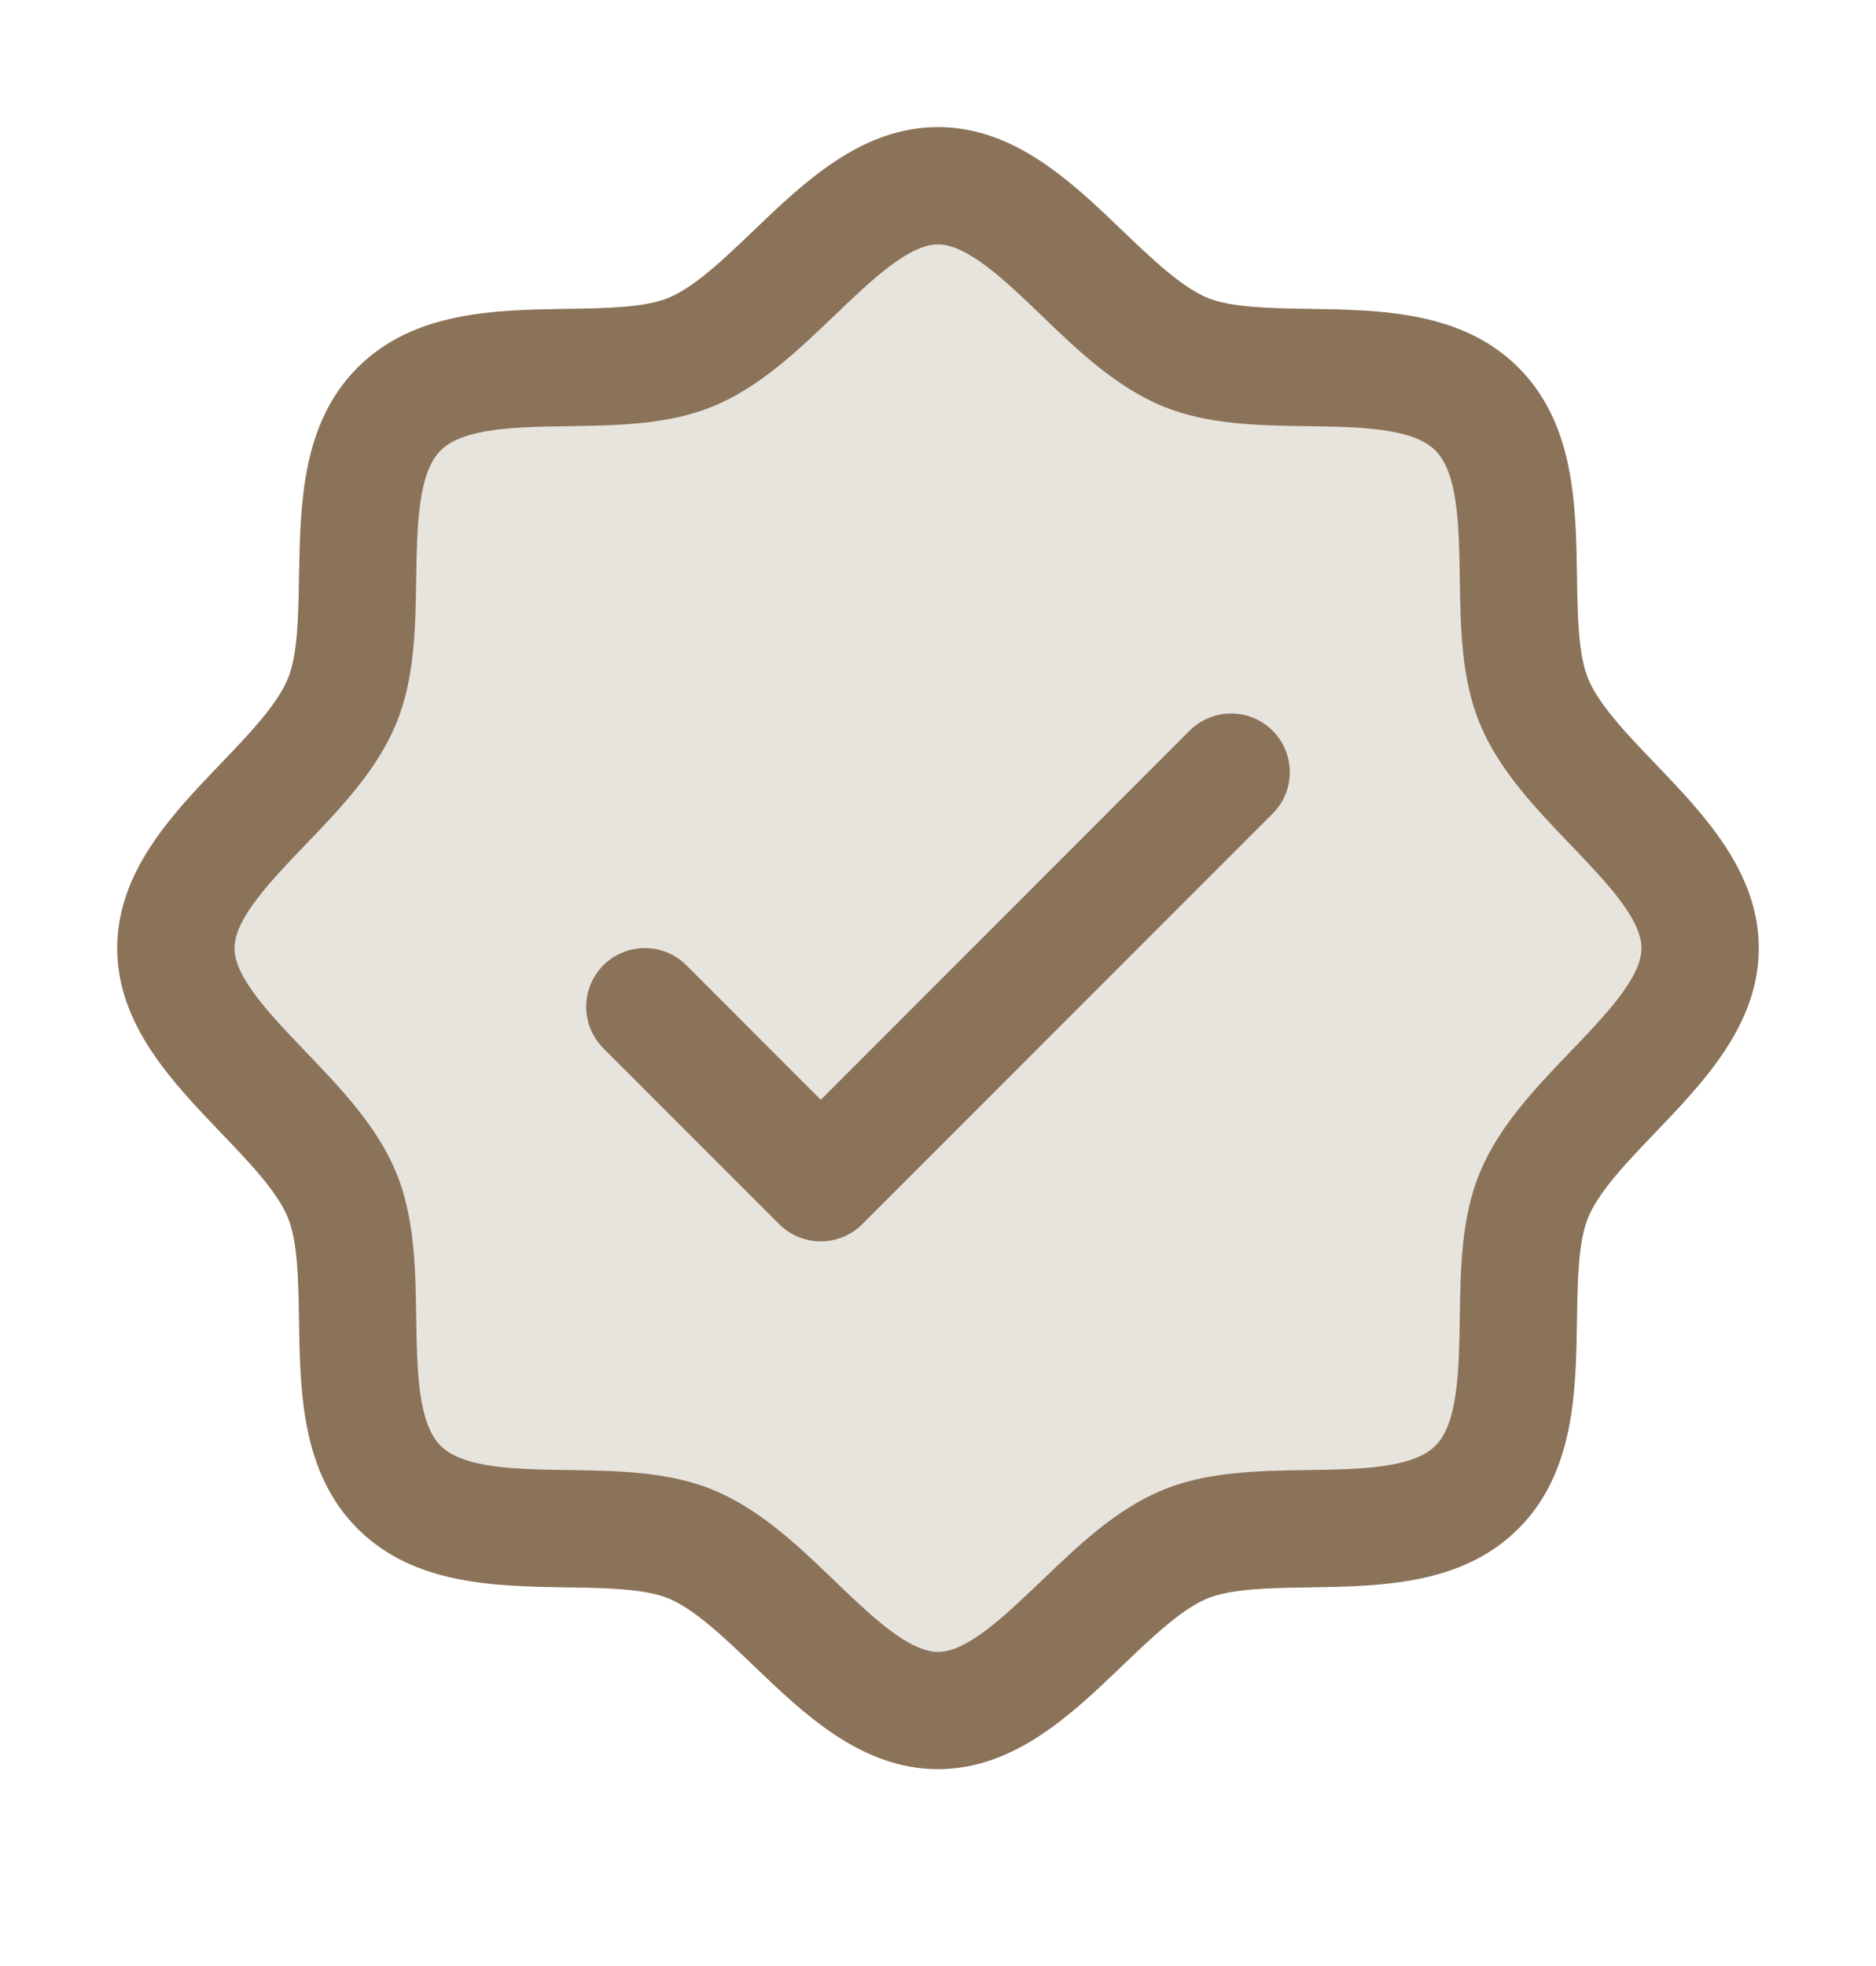 <svg width="21" height="22" viewBox="0 0 21 22" fill="none" xmlns="http://www.w3.org/2000/svg">
<path opacity="0.2" d="M19.031 10.61C19.031 11.636 17.57 12.41 17.171 13.373C16.787 14.302 17.287 15.887 16.533 16.642C15.778 17.397 14.192 16.896 13.264 17.28C12.305 17.679 11.525 19.141 10.5 19.141C9.475 19.141 8.695 17.679 7.736 17.28C6.808 16.896 5.222 17.397 4.467 16.642C3.713 15.887 4.213 14.302 3.829 13.373C3.431 12.414 1.969 11.635 1.969 10.61C1.969 9.584 3.431 8.805 3.829 7.846C4.213 6.918 3.713 5.332 4.467 4.577C5.222 3.822 6.809 4.323 7.736 3.939C8.699 3.54 9.475 2.078 10.5 2.078C11.525 2.078 12.305 3.54 13.264 3.939C14.192 4.323 15.778 3.822 16.533 4.577C17.287 5.332 16.787 6.917 17.171 7.846C17.57 8.809 19.031 9.584 19.031 10.61Z" fill="#8B7359"/>
<path d="M18.528 8.544C18.218 8.221 17.898 7.888 17.778 7.595C17.666 7.327 17.66 6.882 17.653 6.451C17.641 5.651 17.628 4.743 16.997 4.113C16.366 3.482 15.459 3.469 14.658 3.456C14.227 3.45 13.783 3.443 13.515 3.332C13.223 3.211 12.889 2.891 12.566 2.582C11.999 2.038 11.356 1.422 10.5 1.422C9.644 1.422 9.001 2.038 8.434 2.582C8.111 2.891 7.778 3.211 7.485 3.332C7.219 3.443 6.772 3.45 6.342 3.456C5.541 3.469 4.634 3.482 4.003 4.113C3.372 4.743 3.363 5.651 3.347 6.451C3.34 6.882 3.334 7.327 3.222 7.595C3.102 7.887 2.782 8.221 2.472 8.544C1.929 9.11 1.312 9.753 1.312 10.61C1.312 11.466 1.929 12.108 2.472 12.675C2.782 12.998 3.102 13.331 3.222 13.624C3.334 13.892 3.34 14.337 3.347 14.768C3.359 15.568 3.372 16.476 4.003 17.106C4.634 17.737 5.541 17.75 6.342 17.763C6.772 17.769 7.217 17.776 7.485 17.887C7.777 18.008 8.111 18.328 8.434 18.637C9 19.181 9.644 19.797 10.5 19.797C11.356 19.797 11.999 19.181 12.566 18.637C12.889 18.328 13.222 18.008 13.515 17.887C13.783 17.776 14.227 17.769 14.658 17.763C15.459 17.75 16.366 17.737 16.997 17.106C17.628 16.476 17.641 15.568 17.653 14.768C17.66 14.337 17.666 13.892 17.778 13.624C17.898 13.332 18.218 12.998 18.528 12.675C19.071 12.109 19.688 11.466 19.688 10.61C19.688 9.753 19.071 9.111 18.528 8.544ZM17.58 11.767C17.187 12.177 16.78 12.601 16.565 13.122C16.358 13.623 16.349 14.194 16.341 14.748C16.332 15.322 16.323 15.924 16.068 16.178C15.813 16.432 15.216 16.442 14.639 16.45C14.085 16.458 13.513 16.467 13.013 16.674C12.492 16.89 12.068 17.297 11.658 17.69C11.247 18.082 10.828 18.485 10.5 18.485C10.172 18.485 9.749 18.081 9.343 17.69C8.936 17.298 8.508 16.89 7.987 16.674C7.487 16.467 6.915 16.458 6.362 16.45C5.787 16.442 5.186 16.433 4.932 16.178C4.677 15.923 4.668 15.325 4.659 14.748C4.651 14.194 4.642 13.623 4.435 13.122C4.22 12.601 3.813 12.177 3.42 11.767C3.027 11.357 2.625 10.938 2.625 10.61C2.625 10.281 3.029 9.859 3.42 9.452C3.811 9.045 4.22 8.618 4.435 8.097C4.642 7.596 4.651 7.025 4.659 6.471C4.668 5.897 4.677 5.296 4.932 5.041C5.187 4.787 5.784 4.777 6.362 4.769C6.915 4.761 7.487 4.752 7.987 4.545C8.508 4.329 8.932 3.922 9.343 3.529C9.753 3.136 10.172 2.735 10.5 2.735C10.828 2.735 11.251 3.138 11.658 3.529C12.064 3.921 12.492 4.329 13.013 4.545C13.513 4.752 14.085 4.761 14.639 4.769C15.213 4.777 15.814 4.786 16.068 5.041C16.323 5.296 16.332 5.894 16.341 6.471C16.349 7.025 16.358 7.596 16.565 8.097C16.78 8.618 17.187 9.042 17.58 9.452C17.973 9.862 18.375 10.281 18.375 10.61C18.375 10.938 17.971 11.36 17.58 11.767ZM14.245 8.176C14.307 8.237 14.355 8.31 14.388 8.389C14.421 8.469 14.438 8.555 14.438 8.641C14.438 8.727 14.421 8.812 14.388 8.892C14.355 8.972 14.307 9.044 14.245 9.105L9.652 13.699C9.591 13.76 9.518 13.808 9.439 13.841C9.359 13.874 9.274 13.891 9.188 13.891C9.101 13.891 9.016 13.874 8.936 13.841C8.857 13.808 8.784 13.76 8.723 13.699L6.754 11.73C6.631 11.607 6.562 11.44 6.562 11.266C6.562 11.092 6.631 10.925 6.754 10.801C6.878 10.678 7.045 10.609 7.219 10.609C7.393 10.609 7.56 10.678 7.683 10.801L9.188 12.307L13.317 8.176C13.378 8.115 13.45 8.067 13.53 8.034C13.61 8.001 13.695 7.984 13.781 7.984C13.867 7.984 13.953 8.001 14.033 8.034C14.112 8.067 14.185 8.115 14.245 8.176Z" fill="#8B7359"/>
</svg>
